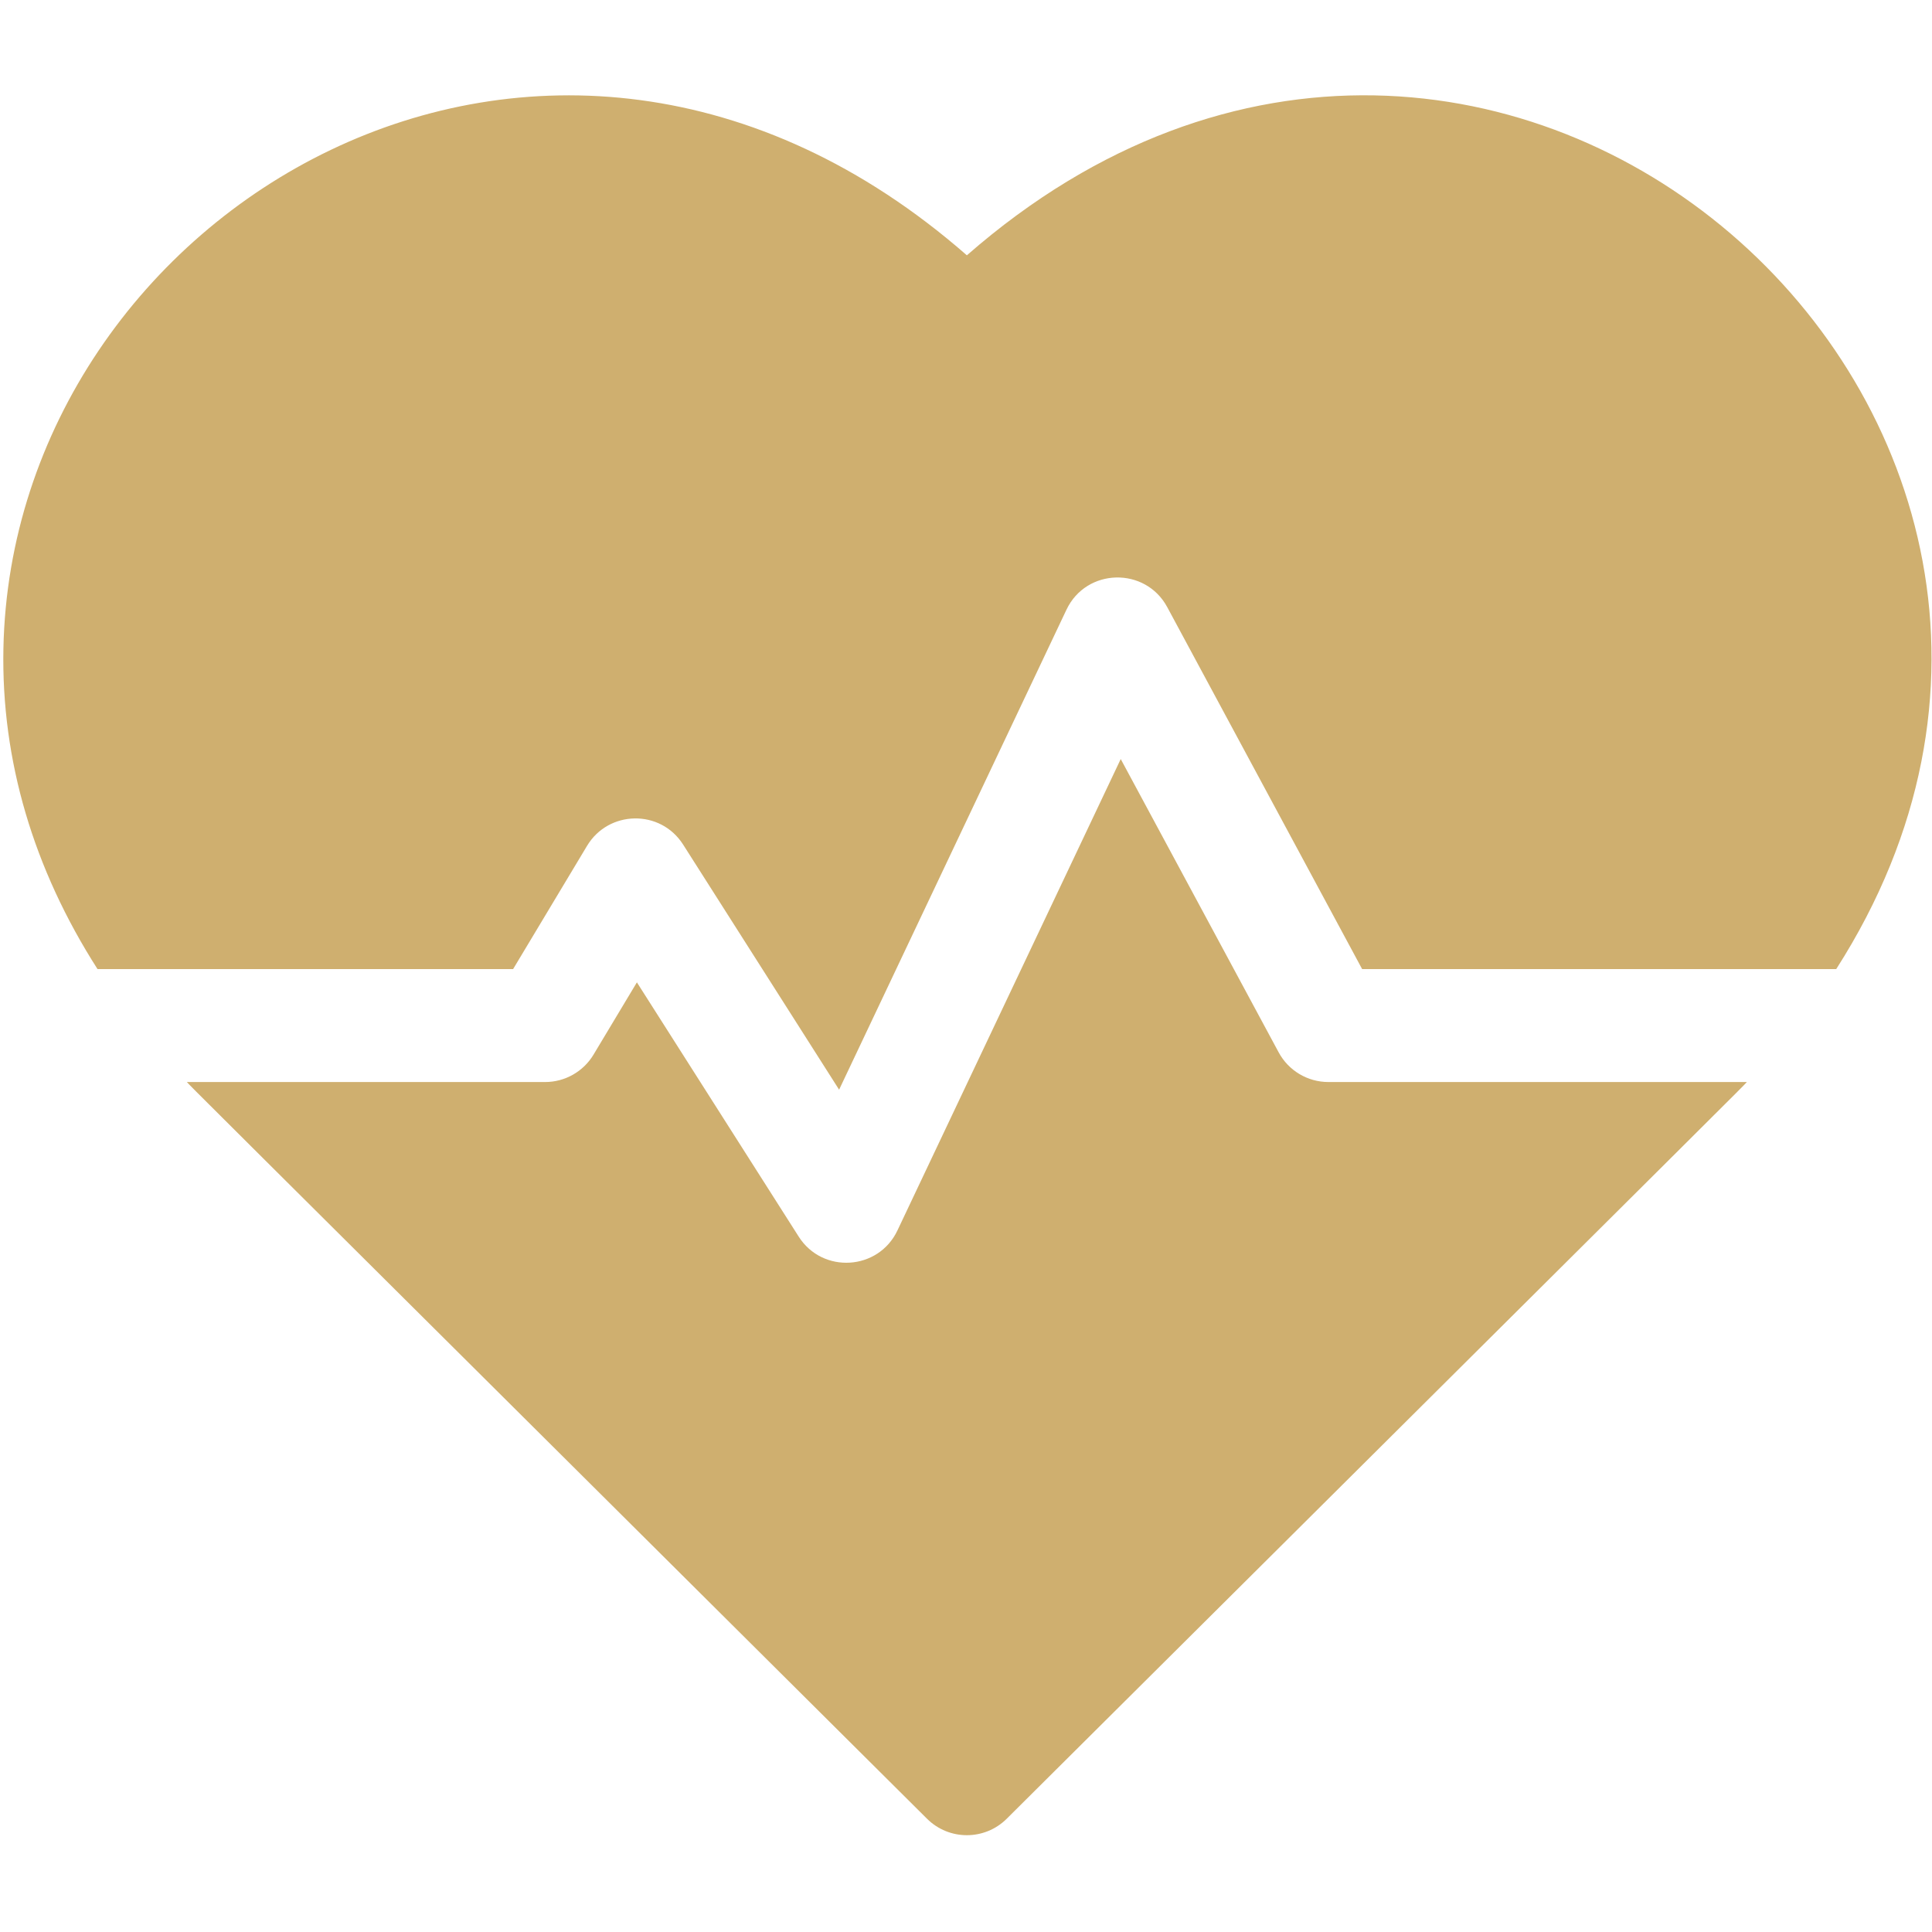 <svg xmlns="http://www.w3.org/2000/svg" width="513" height="513" viewBox="0 0 513 513" fill="none"><g clip-path="url(#clip0_27_44)"><path d="M256.731 67.792C145.131 -29.818 3.233 55.945 0.906 172.211C0.313 201.842 8.866 230.705 25.892 257.314H136.247L155.876 224.598C161.576 215.1 175.369 214.794 181.391 224.263L222.805 289.341L283.173 161.9C288.438 150.78 304.128 150.427 309.934 161.21L361.682 257.314H487.571C580.826 111.565 396.523 -54.474 256.731 67.792Z" fill="#CFAF6F"></path><path d="M339.518 279.423L297.585 201.548L238.289 326.728C233.244 337.379 218.406 338.303 212.08 328.36L169.113 260.842L157.601 280.029C154.89 284.547 150.008 287.31 144.74 287.31H49.619C52.601 290.431 36.709 274.571 246.152 482.929C252.002 488.75 261.458 488.751 267.309 482.929C473.529 277.777 460.866 290.425 463.842 287.31H352.724C347.205 287.311 342.134 284.282 339.518 279.423Z" fill="#CFAF6F"></path></g><defs><clipPath id="clip0_27_44"><rect width="512" height="512" fill="white" transform="translate(0.877 0.3)"></rect></clipPath></defs></svg>
